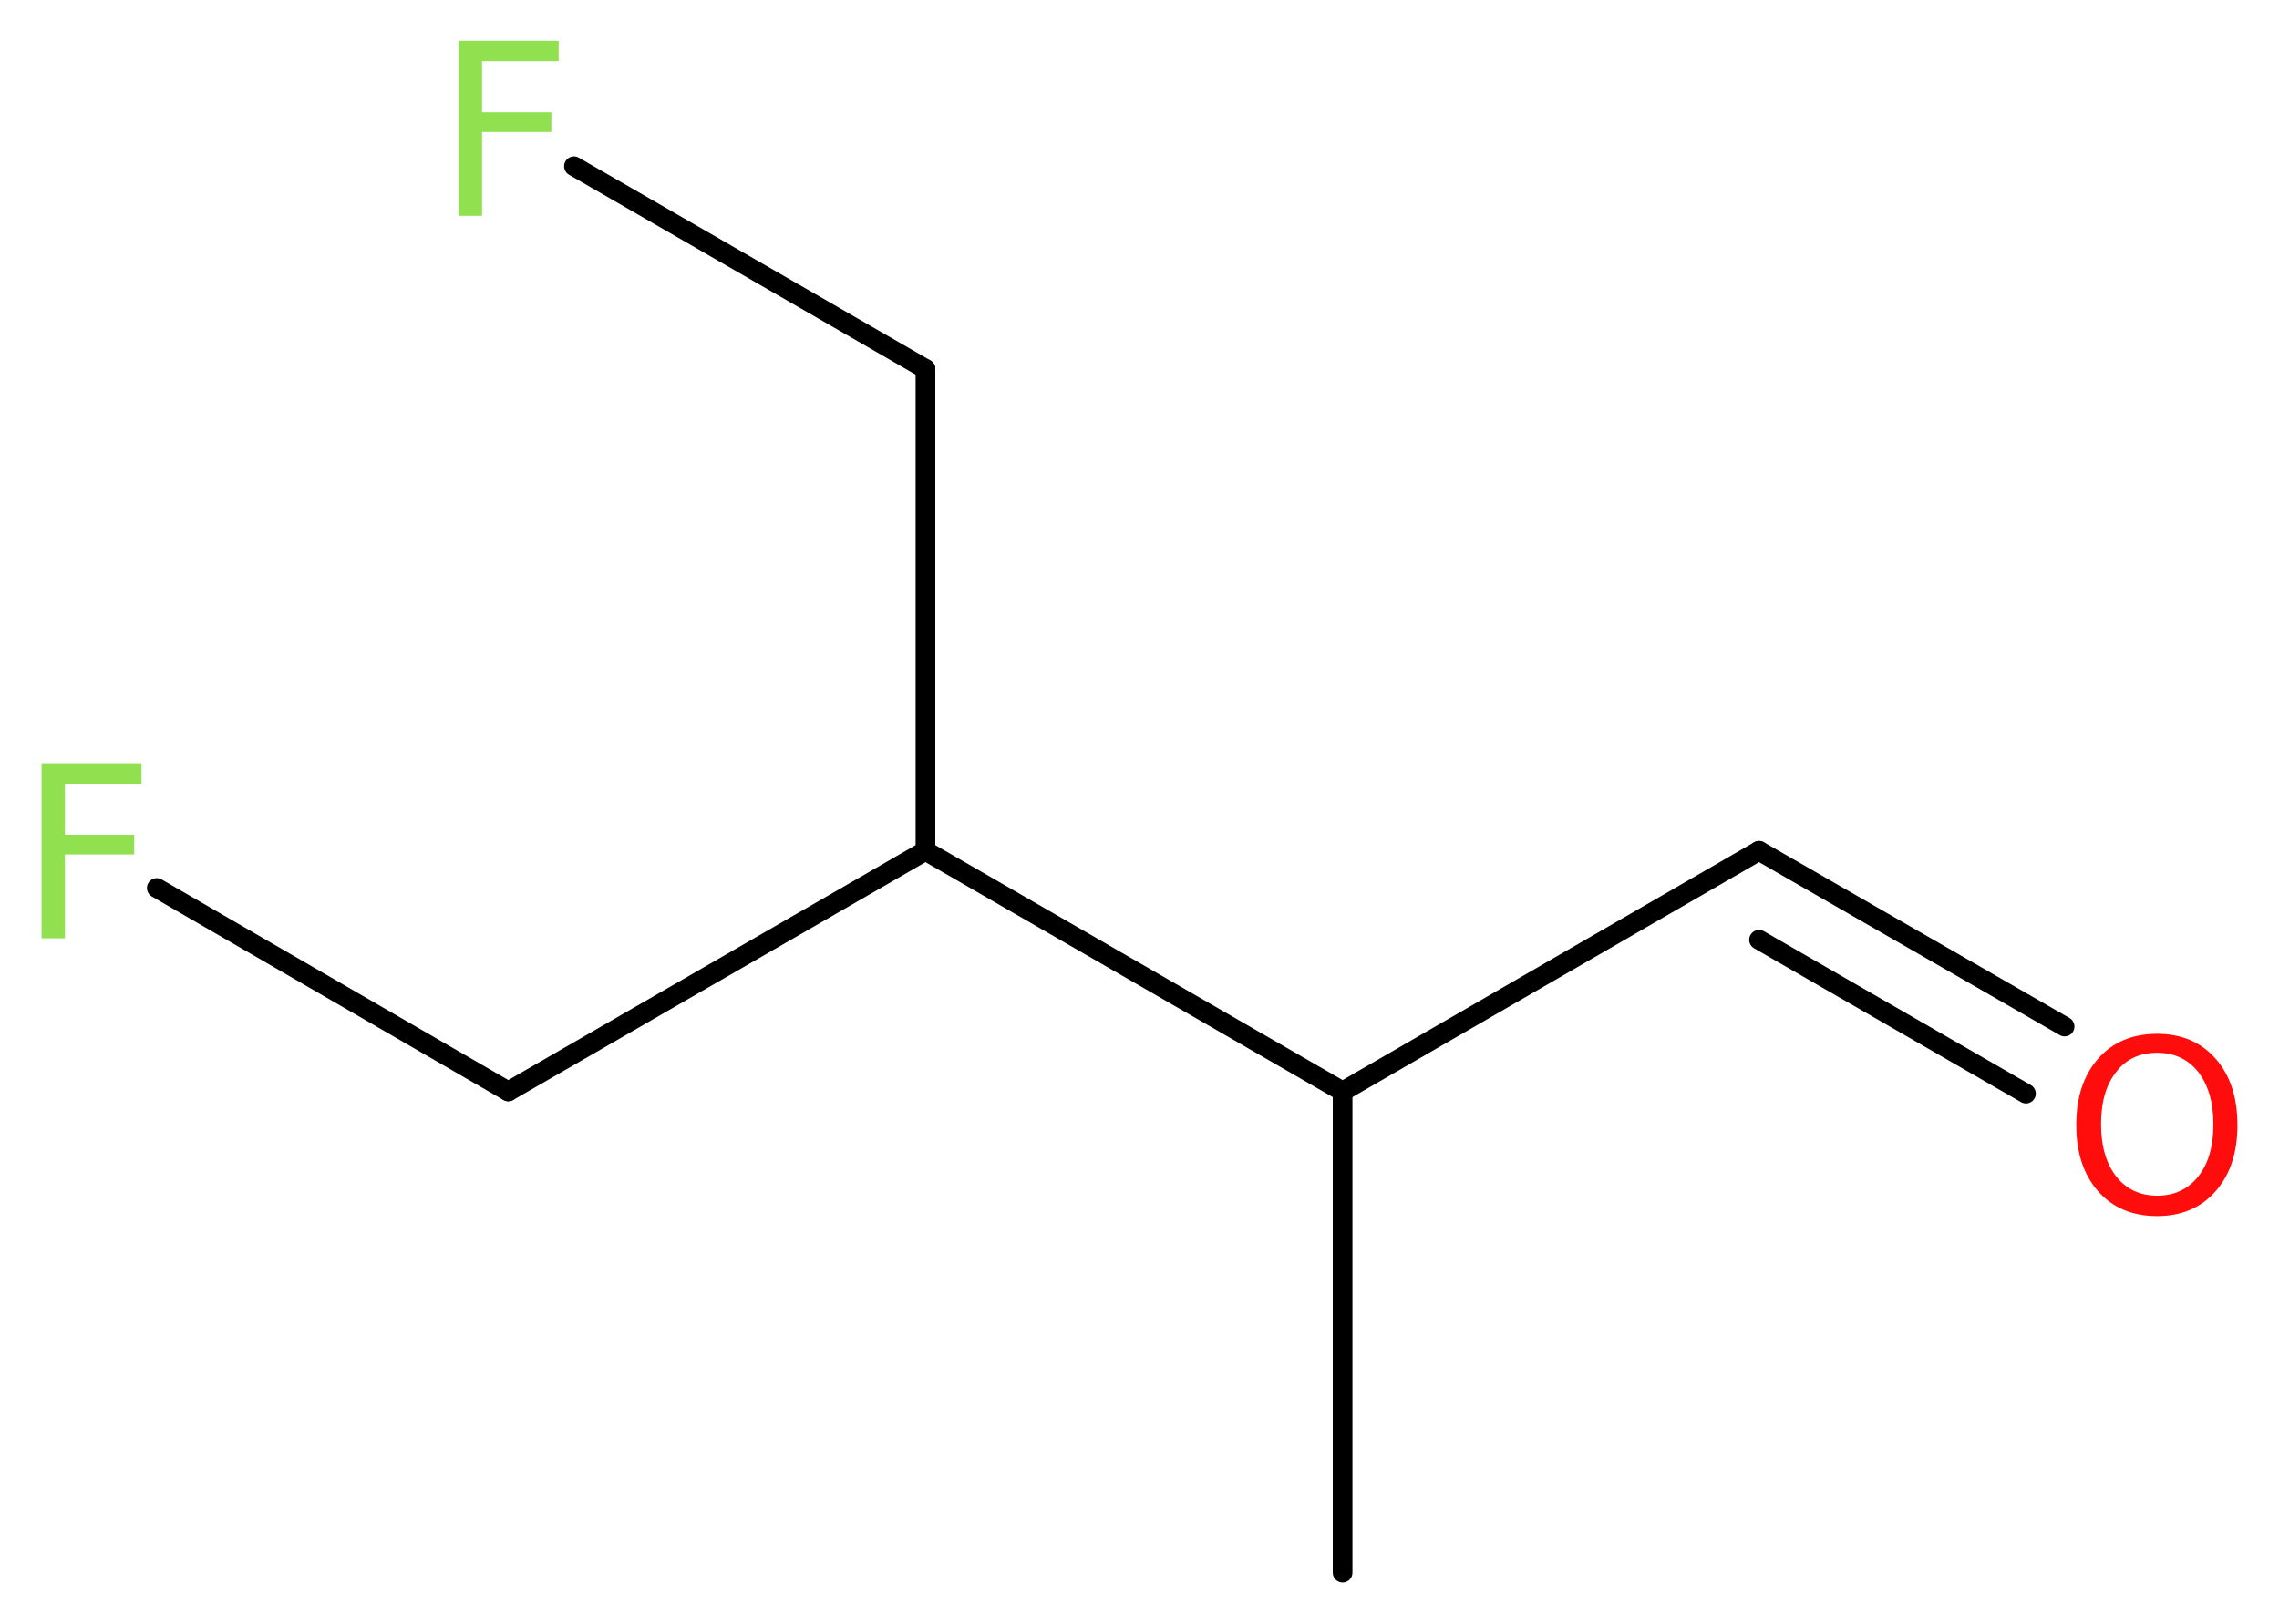<?xml version='1.0' encoding='UTF-8'?>
<!DOCTYPE svg PUBLIC "-//W3C//DTD SVG 1.1//EN" "http://www.w3.org/Graphics/SVG/1.1/DTD/svg11.dtd">
<svg version='1.2' xmlns='http://www.w3.org/2000/svg' xmlns:xlink='http://www.w3.org/1999/xlink' width='31.25mm' height='22.27mm' viewBox='0 0 31.25 22.27'>
  <desc>Generated by the Chemistry Development Kit (http://github.com/cdk)</desc>
  <g stroke-linecap='round' stroke-linejoin='round' stroke='#000000' stroke-width='.27' fill='#90E050'>
    <rect x='.0' y='.0' width='32.0' height='23.0' fill='#FFFFFF' stroke='none'/>
    <g id='mol1' class='mol'>
      <line id='mol1bnd1' class='bond' x1='18.41' y1='21.57' x2='18.41' y2='14.97'/>
      <line id='mol1bnd2' class='bond' x1='18.41' y1='14.97' x2='24.12' y2='11.67'/>
      <g id='mol1bnd3' class='bond'>
        <line x1='24.12' y1='11.67' x2='28.31' y2='14.08'/>
        <line x1='24.12' y1='12.89' x2='27.78' y2='15.0'/>
      </g>
      <line id='mol1bnd4' class='bond' x1='18.41' y1='14.97' x2='12.69' y2='11.67'/>
      <line id='mol1bnd5' class='bond' x1='12.69' y1='11.67' x2='6.97' y2='14.97'/>
      <line id='mol1bnd6' class='bond' x1='6.97' y1='14.97' x2='2.15' y2='12.18'/>
      <line id='mol1bnd7' class='bond' x1='12.69' y1='11.67' x2='12.69' y2='5.06'/>
      <line id='mol1bnd8' class='bond' x1='12.69' y1='5.06' x2='7.87' y2='2.28'/>
      <path id='mol1atm4' class='atom' d='M29.58 14.44q-.36 .0 -.56 .26q-.21 .26 -.21 .72q.0 .45 .21 .72q.21 .26 .56 .26q.35 .0 .56 -.26q.21 -.26 .21 -.72q.0 -.45 -.21 -.72q-.21 -.26 -.56 -.26zM29.58 14.18q.5 .0 .8 .34q.3 .34 .3 .91q.0 .57 -.3 .91q-.3 .34 -.8 .34q-.51 .0 -.81 -.34q-.3 -.34 -.3 -.91q.0 -.57 .3 -.91q.3 -.34 .81 -.34z' stroke='none' fill='#FF0D0D'/>
      <path id='mol1atm7' class='atom' d='M.56 10.47h1.38v.28h-1.05v.7h.95v.27h-.95v1.15h-.32v-2.4z' stroke='none'/>
      <path id='mol1atm9' class='atom' d='M6.28 .56h1.38v.28h-1.05v.7h.95v.27h-.95v1.15h-.32v-2.4z' stroke='none'/>
    </g>
  </g>
</svg>
